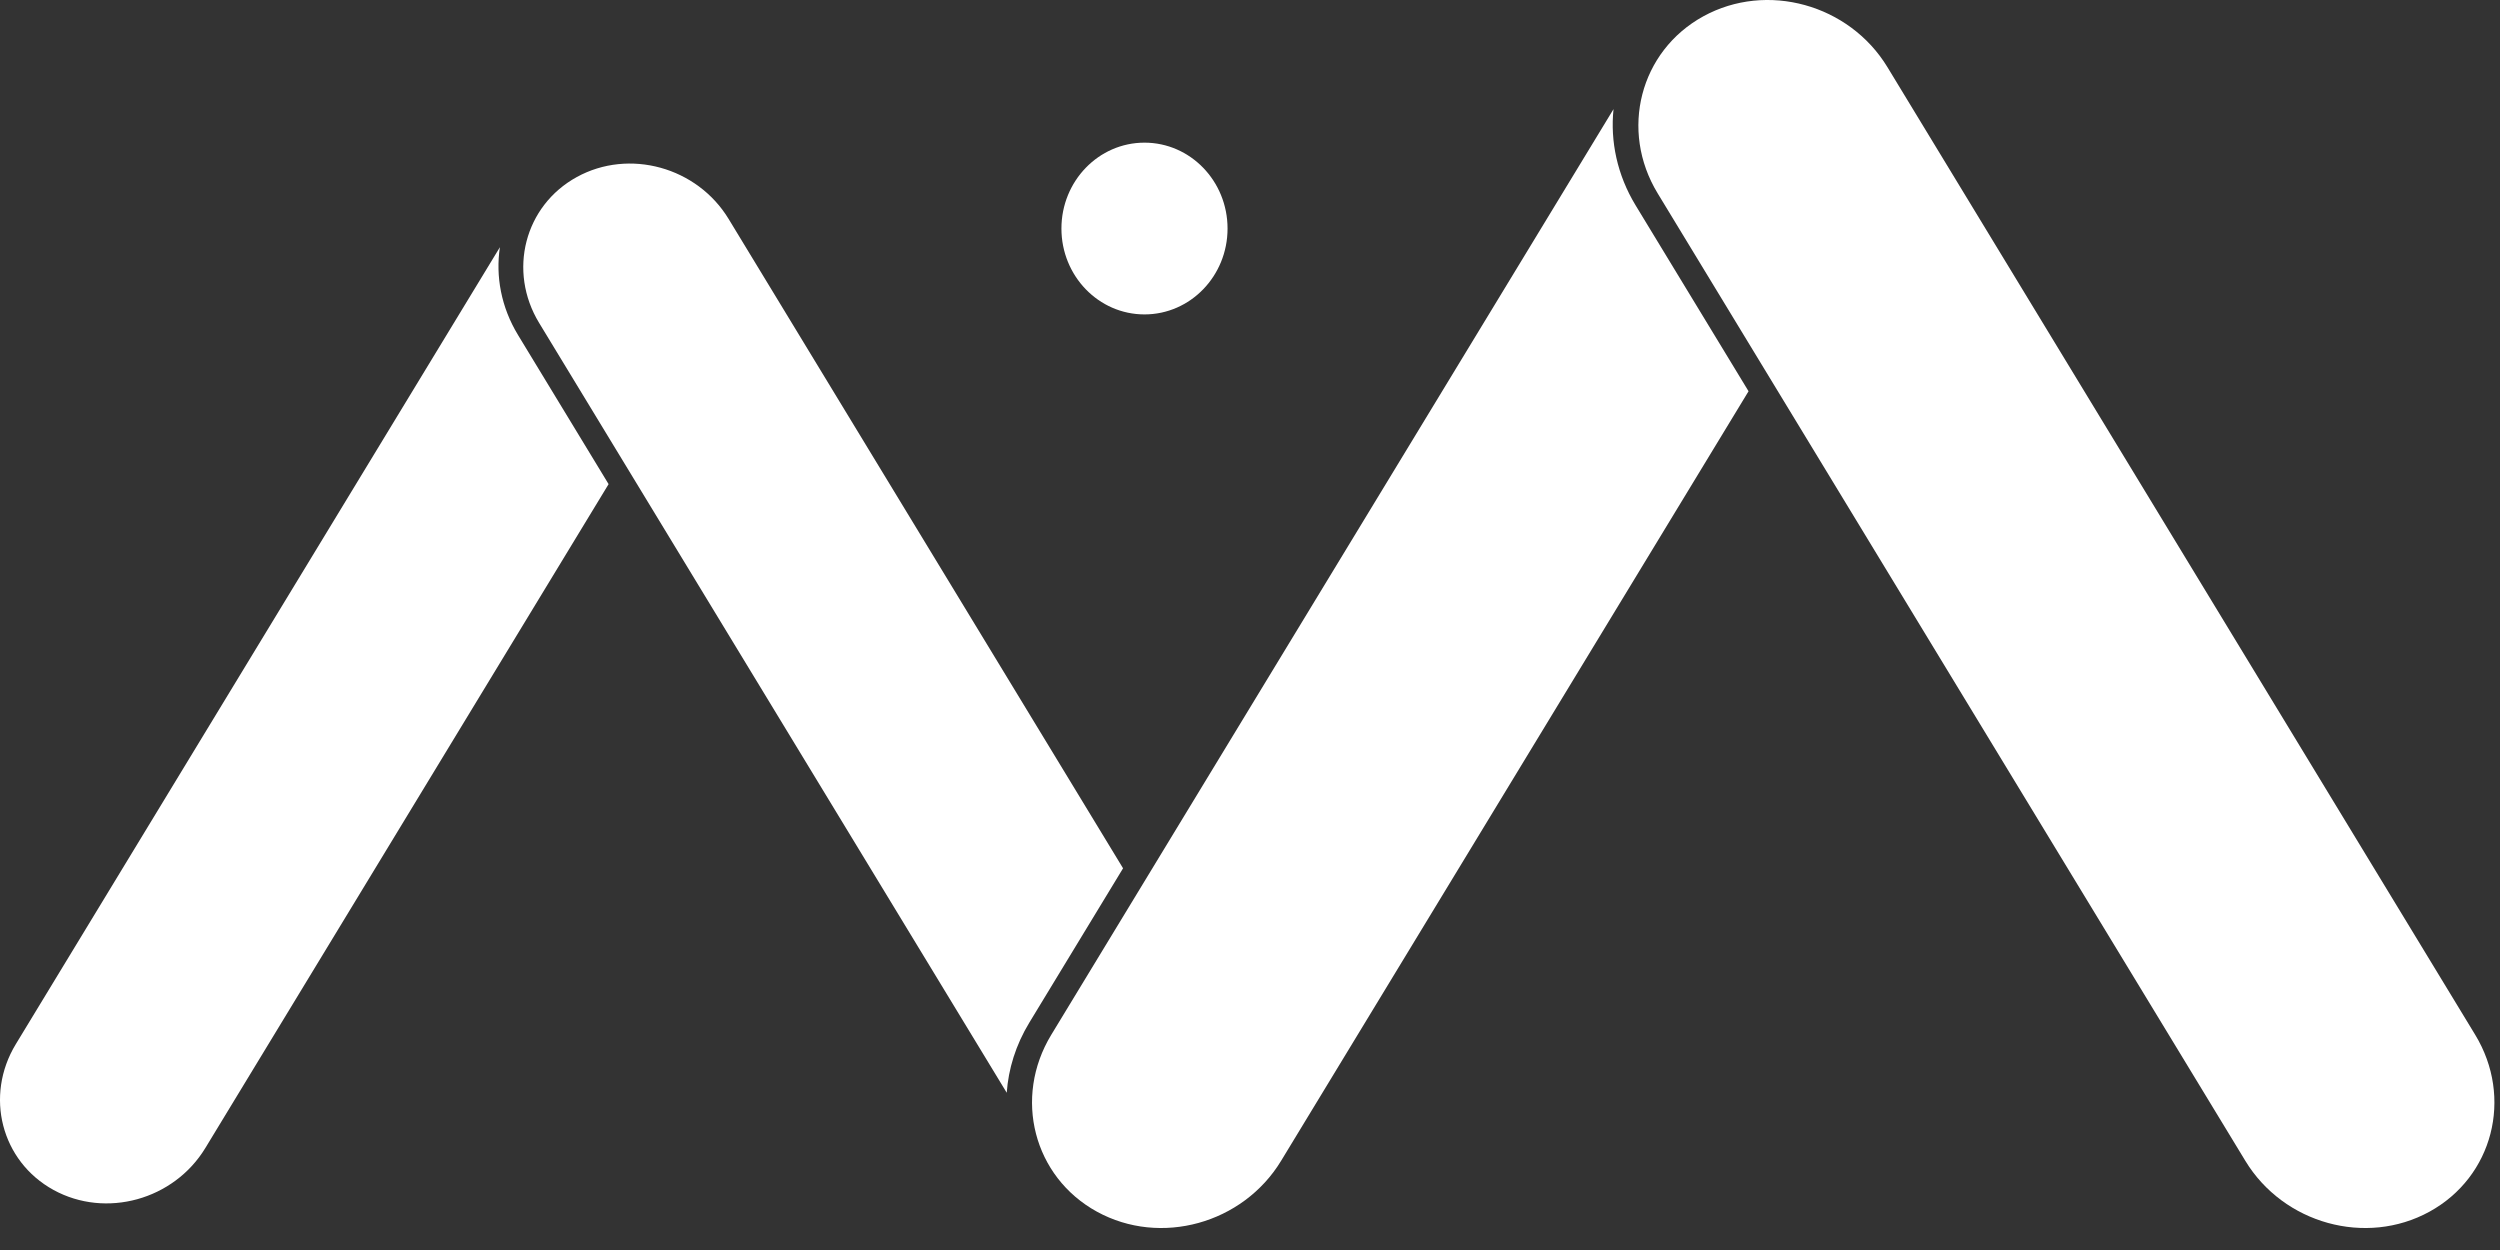<svg width="98" height="49" viewBox="0 0 98 49" fill="none" xmlns="http://www.w3.org/2000/svg">
<rect x="0" y="0" width="98" height="49" fill="#333333" stroke="none"/>
<g clip-path="url(#clip0)">
<path fill-rule="evenodd" clip-rule="evenodd" d="M19.596 9.69L0.622 40.927C-0.613 42.96 0.048 45.521 2.099 46.647C4.15 47.772 6.814 47.036 8.049 45.003L23.857 18.978L20.307 13.133C19.644 12.042 19.424 10.828 19.596 9.69Z" fill="url(#paint0_linear)"/>
<path fill-rule="evenodd" clip-rule="evenodd" d="M44.024 34.037L28.562 8.583C27.327 6.549 24.663 5.813 22.612 6.939C20.56 8.065 19.899 10.626 21.134 12.659L39.464 42.836C39.529 41.903 39.818 40.962 40.348 40.089L44.024 34.037Z" fill="url(#paint1_linear)"/>
<path fill-rule="evenodd" clip-rule="evenodd" d="M63.25 4.278L41.21 40.563C39.712 43.029 40.514 46.134 43.002 47.499C45.489 48.864 48.72 47.972 50.218 45.506L68.543 15.337L64.117 8.051C63.391 6.856 63.119 5.534 63.25 4.278Z" fill="url(#paint2_linear)"/>
<path fill-rule="evenodd" clip-rule="evenodd" d="M73.988 2.633L97.027 40.562C98.525 43.028 97.722 46.134 95.234 47.499C92.747 48.864 89.516 47.972 88.018 45.506L64.979 7.577C63.481 5.111 64.283 2.005 66.771 0.639C69.259 -0.726 72.49 0.167 73.988 2.633Z" fill="url(#paint3_linear)"/>
<path d="M44.864 12.325C46.662 12.325 48.12 10.818 48.12 8.959C48.12 7.099 46.662 5.592 44.864 5.592C43.066 5.592 41.608 7.099 41.608 8.959C41.608 10.818 43.066 12.325 44.864 12.325Z" fill="url(#paint4_linear)"/>
</g>
<defs>
<linearGradient id="paint0_linear" x1="11.929" y1="9.69" x2="11.929" y2="47.174" gradientUnits="userSpaceOnUse">
<stop stop-color="#ffffff"/>
<stop offset="1" stop-color="#ffffff"/>
</linearGradient>
<linearGradient id="paint1_linear" x1="32.268" y1="6.412" x2="32.268" y2="42.836" gradientUnits="userSpaceOnUse">
<stop stop-color="#ffffff"/>
<stop offset="1" stop-color="#ffffff"/>
</linearGradient>
<linearGradient id="paint2_linear" x1="1" y1="20" x2="96" y2="20" gradientUnits="userSpaceOnUse">
<stop stop-color="#ffffff"/>
<stop offset="1" stop-color="#ffffff"/>
</linearGradient>
<linearGradient id="paint3_linear" x1="81.003" y1="1.51171e-06" x2="81.003" y2="48.139" gradientUnits="userSpaceOnUse">
<stop stop-color="#ffffff"/>
<stop offset="1" stop-color="#ffffff"/>
</linearGradient>
<linearGradient id="paint4_linear" x1="44.864" y1="5.592" x2="44.864" y2="12.325" gradientUnits="userSpaceOnUse">
<stop stop-color="#ffffff"/>
<stop offset="1" stop-color="#ffffff"/>
</linearGradient>
<clipPath id="clip0">
<rect width="98" height="48.48" fill="white"/>
</clipPath>
</defs>
</svg>
